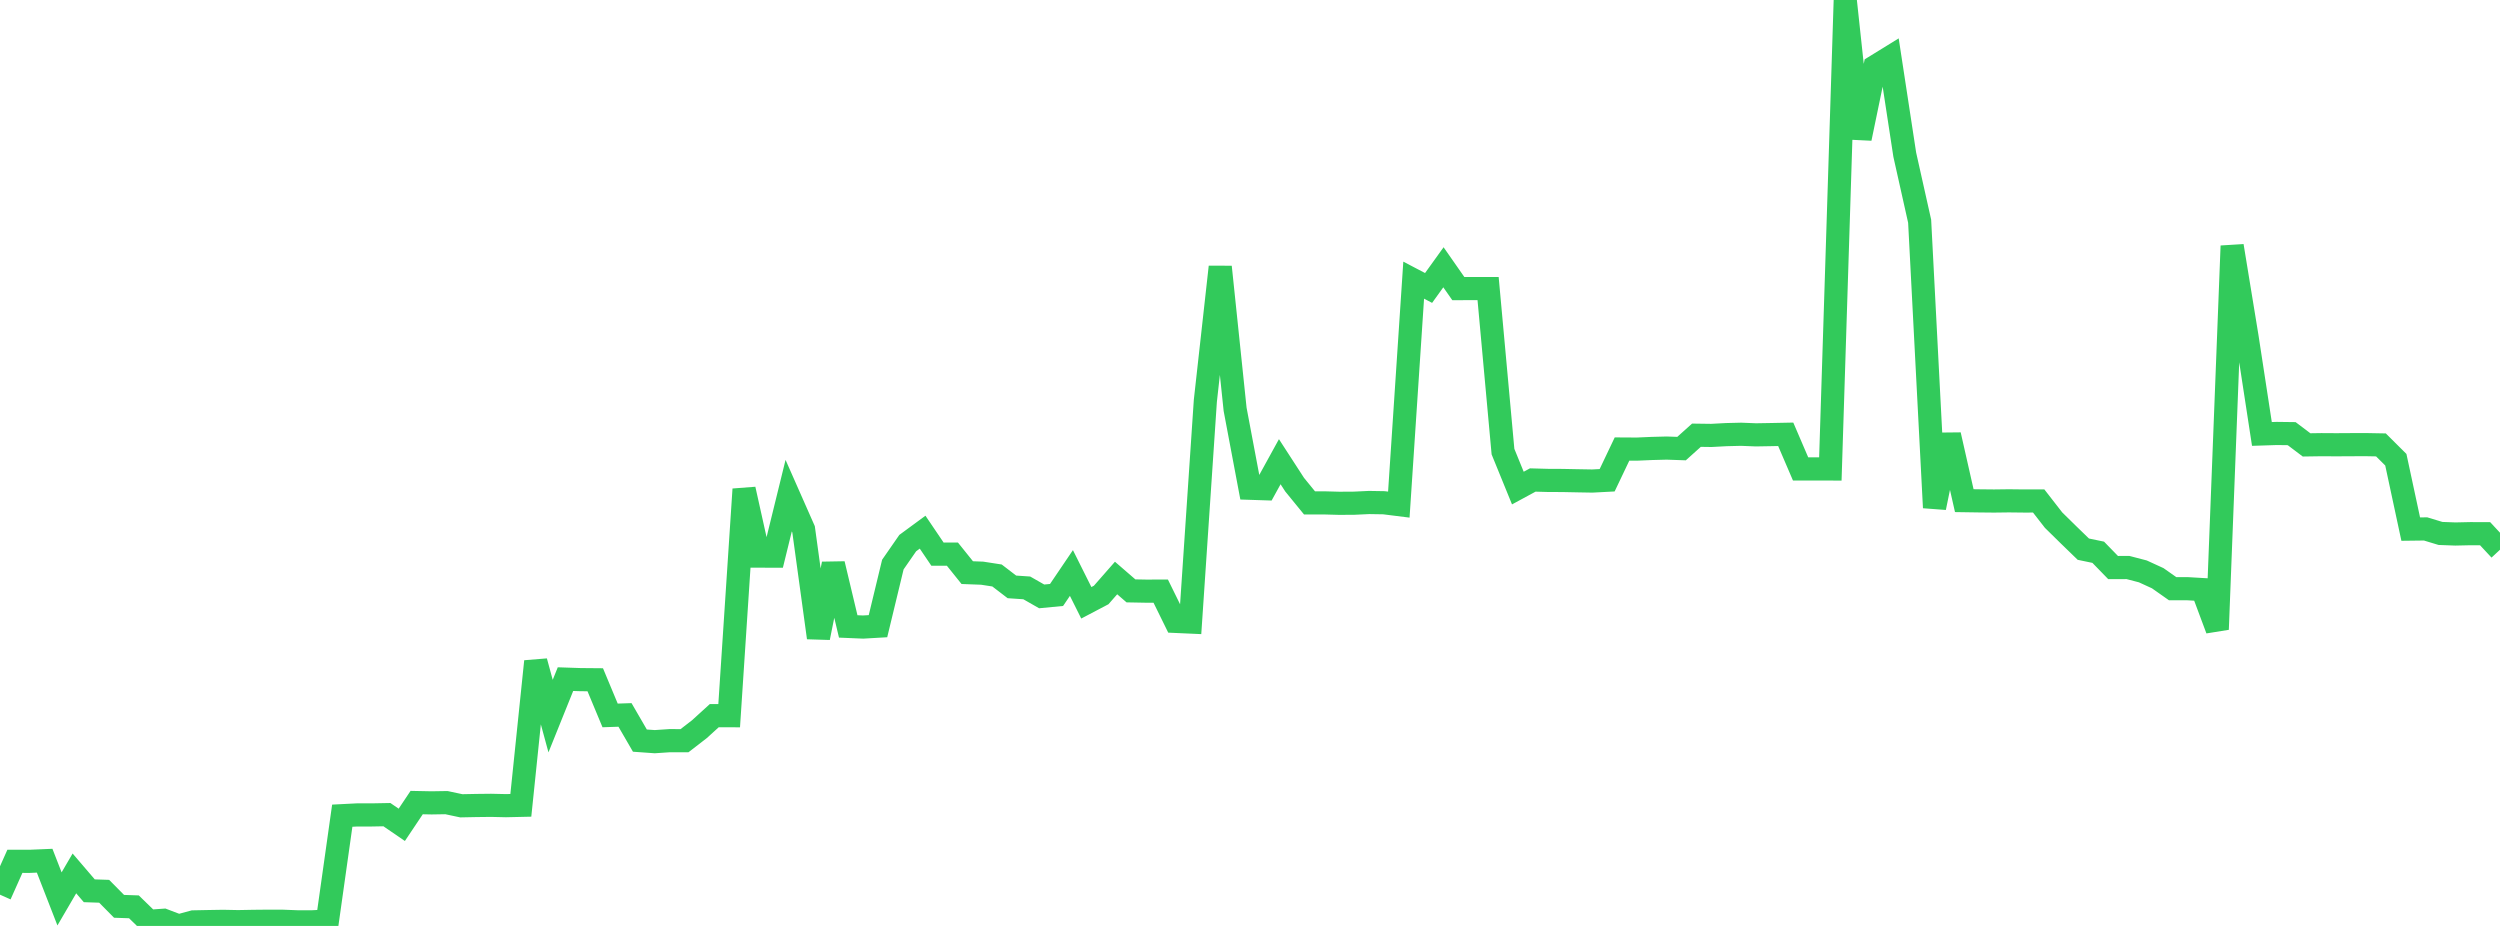 <?xml version="1.0" standalone="no"?>
<!DOCTYPE svg PUBLIC "-//W3C//DTD SVG 1.1//EN" "http://www.w3.org/Graphics/SVG/1.1/DTD/svg11.dtd">

<svg width="135" height="50" viewBox="0 0 135 50" preserveAspectRatio="none" 
  xmlns="http://www.w3.org/2000/svg"
  xmlns:xlink="http://www.w3.org/1999/xlink">


<polyline points="0.0, 48.313 0.804, 46.511 1.607, 46.512 2.411, 46.478 3.214, 48.541 4.018, 47.164 4.821, 48.102 5.625, 48.129 6.429, 48.942 7.232, 48.969 8.036, 49.751 8.839, 49.694 9.643, 50.0 10.446, 49.782 11.25, 49.766 12.054, 49.753 12.857, 49.769 13.661, 49.754 14.464, 49.746 15.268, 49.748 16.071, 49.779 16.875, 49.778 17.679, 49.735 18.482, 44.047 19.286, 44.006 20.089, 44.006 20.893, 43.991 21.696, 44.541 22.5, 43.339 23.304, 43.355 24.107, 43.342 24.911, 43.513 25.714, 43.497 26.518, 43.488 27.321, 43.506 28.125, 43.488 28.929, 35.717 29.732, 38.669 30.536, 36.673 31.339, 36.7 32.143, 36.707 32.946, 38.633 33.75, 38.606 34.554, 39.993 35.357, 40.05 36.161, 39.996 36.964, 39.997 37.768, 39.376 38.571, 38.645 39.375, 38.648 40.179, 26.42 40.982, 30.03 41.786, 30.032 42.589, 26.764 43.393, 28.585 44.196, 34.436 45.0, 30.452 45.804, 33.827 46.607, 33.861 47.411, 33.814 48.214, 30.487 49.018, 29.327 49.821, 28.737 50.625, 29.925 51.429, 29.922 52.232, 30.922 53.036, 30.952 53.839, 31.076 54.643, 31.692 55.446, 31.746 56.25, 32.205 57.054, 32.128 57.857, 30.942 58.661, 32.551 59.464, 32.129 60.268, 31.212 61.071, 31.907 61.875, 31.922 62.679, 31.921 63.482, 33.555 64.286, 33.591 65.089, 21.645 65.893, 14.414 66.696, 22.104 67.5, 26.366 68.304, 26.392 69.107, 24.932 69.911, 26.173 70.714, 27.157 71.518, 27.156 72.321, 27.178 73.125, 27.173 73.929, 27.135 74.732, 27.148 75.536, 27.249 76.339, 15.128 77.143, 15.55 77.946, 14.433 78.75, 15.585 79.554, 15.582 80.357, 15.582 81.161, 24.387 81.964, 26.356 82.768, 25.92 83.571, 25.942 84.375, 25.946 85.179, 25.962 85.982, 25.976 86.786, 25.934 87.589, 24.247 88.393, 24.252 89.196, 24.217 90.0, 24.196 90.804, 24.224 91.607, 23.502 92.411, 23.513 93.214, 23.47 94.018, 23.45 94.821, 23.482 95.625, 23.468 96.429, 23.452 97.232, 25.322 98.036, 25.322 98.839, 25.325 99.643, 0.0 100.446, 7.474 101.25, 3.595 102.054, 3.099 102.857, 8.352 103.661, 11.947 104.464, 27.413 105.268, 23.485 106.071, 27.035 106.875, 27.047 107.679, 27.055 108.482, 27.045 109.286, 27.054 110.089, 27.053 110.893, 28.087 111.696, 28.876 112.5, 29.655 113.304, 29.822 114.107, 30.648 114.911, 30.646 115.714, 30.855 116.518, 31.224 117.321, 31.789 118.125, 31.79 118.929, 31.837 119.732, 33.986 120.536, 13.28 121.339, 18.186 122.143, 23.433 122.946, 23.407 123.75, 23.417 124.554, 24.024 125.357, 24.012 126.161, 24.017 126.964, 24.012 127.768, 24.01 128.571, 24.025 129.375, 24.825 130.179, 28.572 130.982, 28.562 131.786, 28.806 132.589, 28.836 133.393, 28.818 134.196, 28.82 135.0, 29.685" fill="none" stroke="#32ca5b" stroke-width="1.25"/>

</svg>